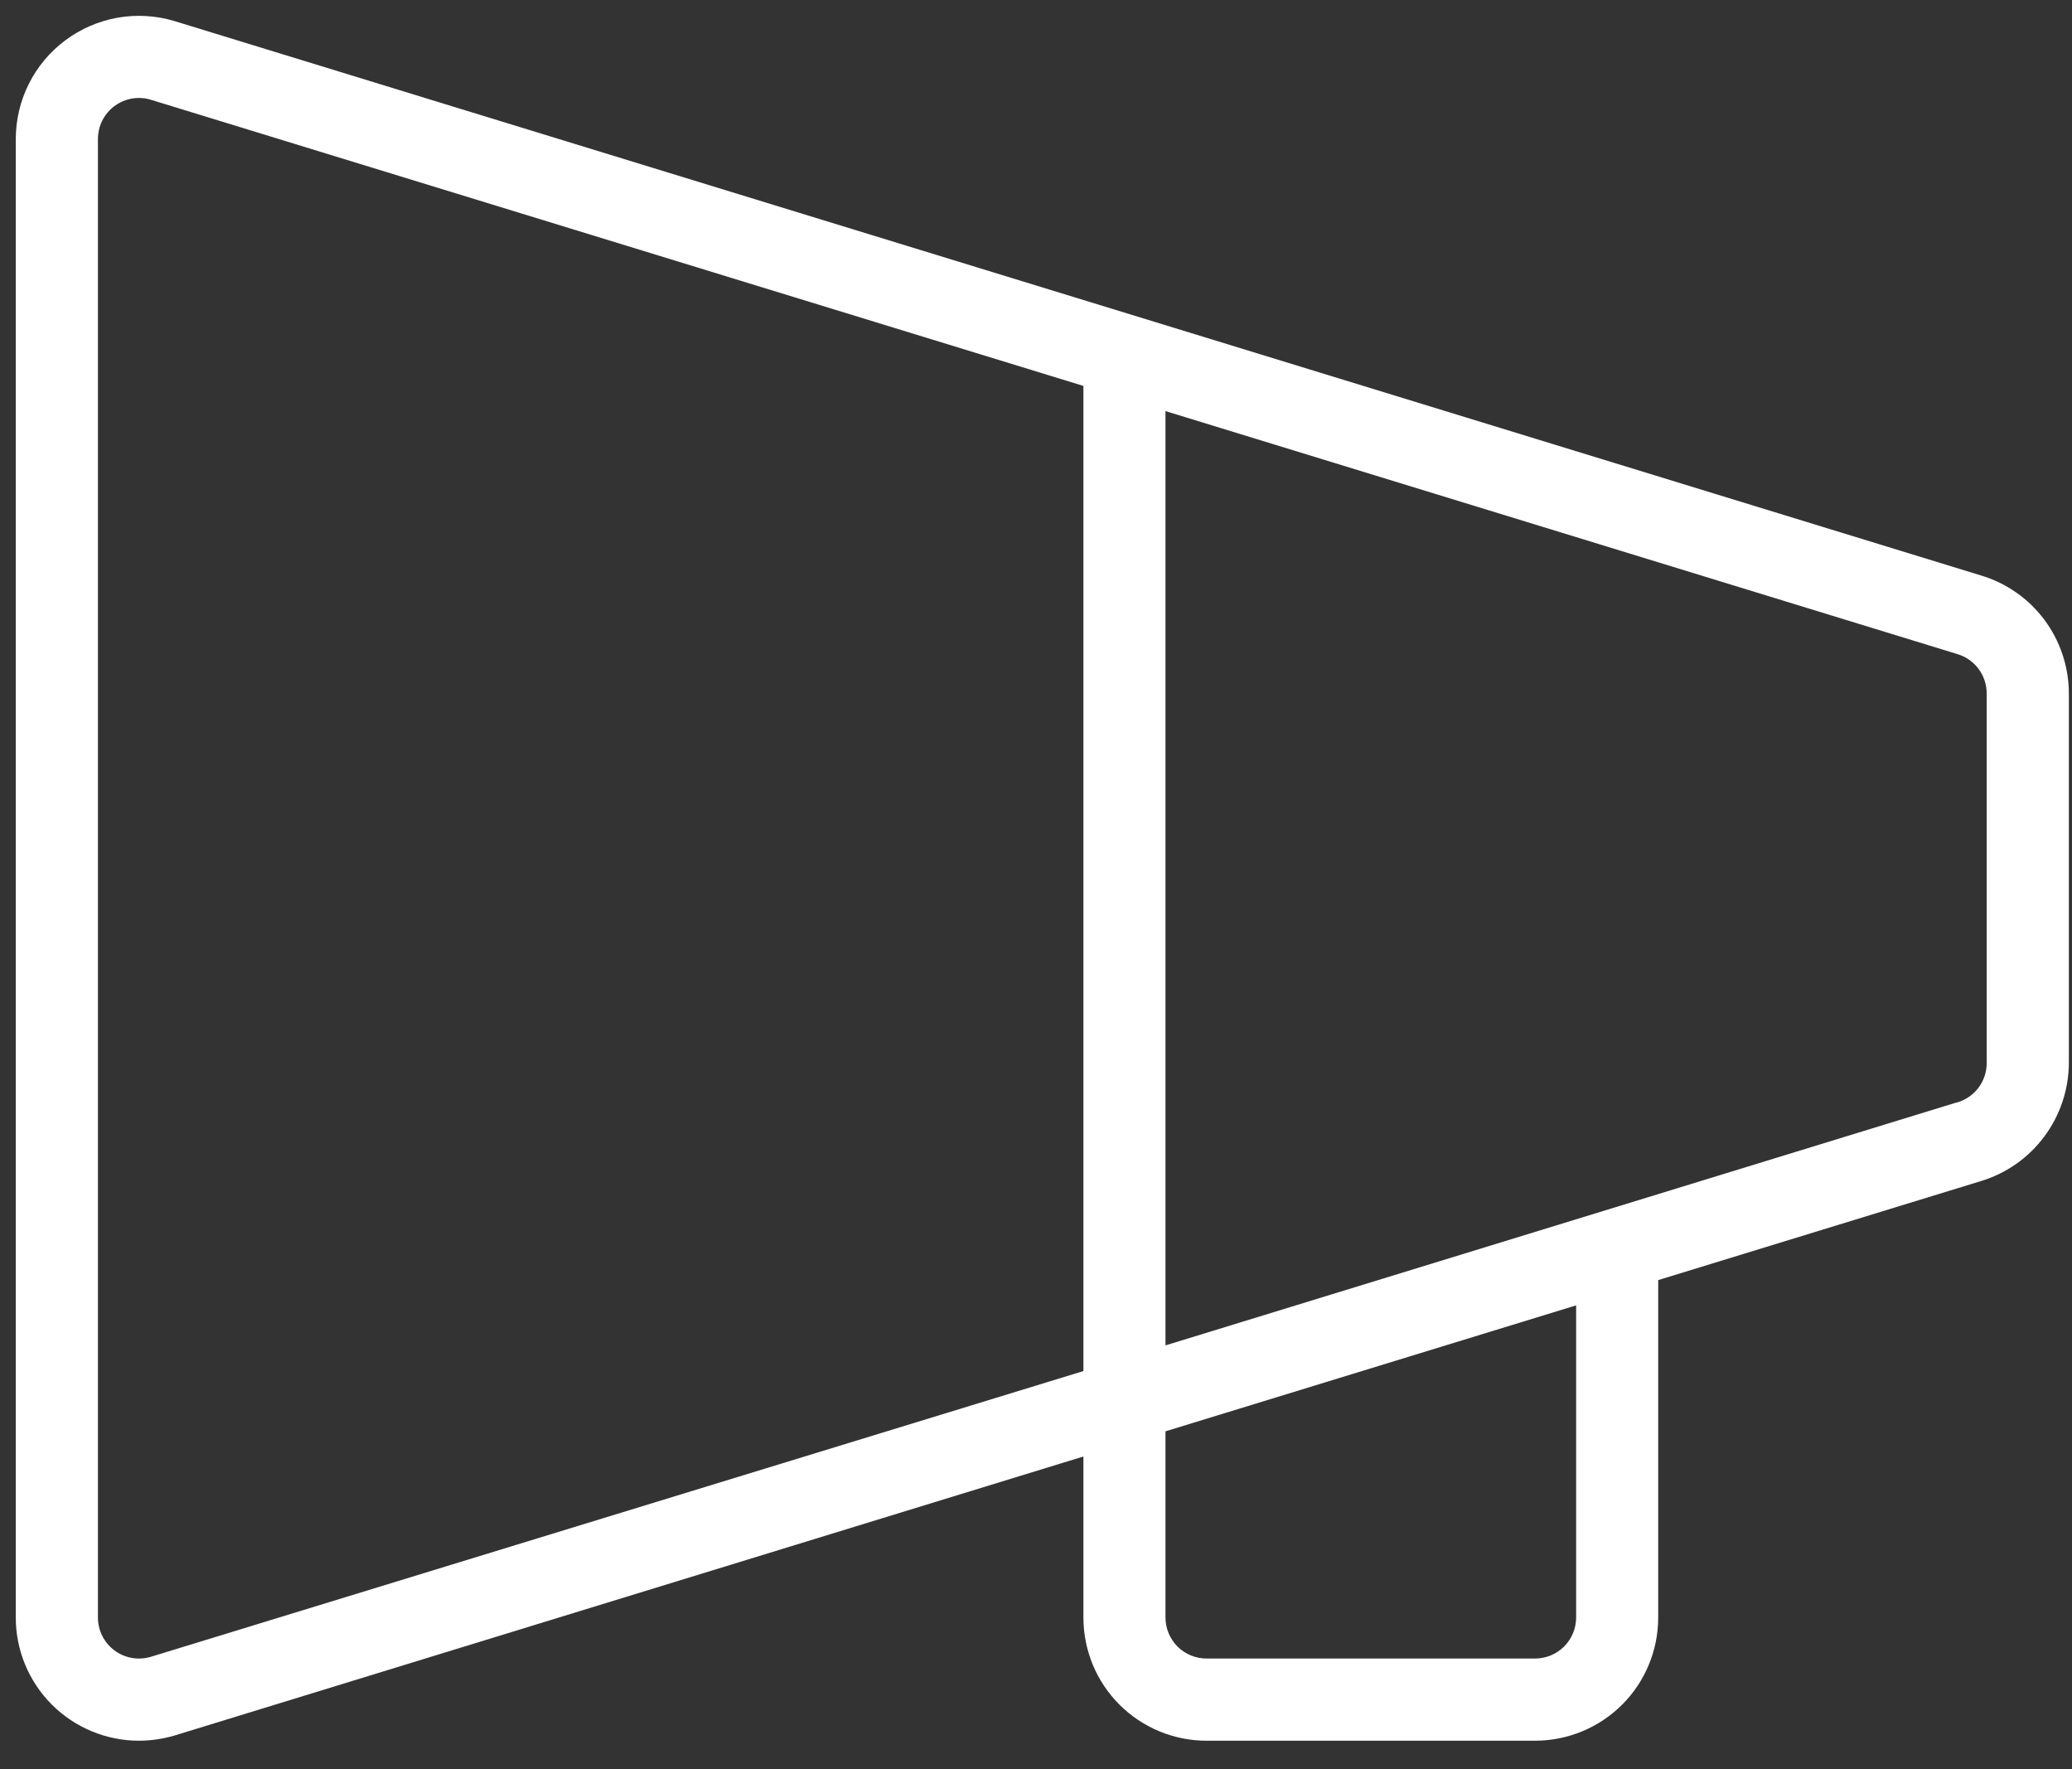 <svg width="41" height="35" viewBox="0 0 41 35" fill="none" xmlns="http://www.w3.org/2000/svg">
<rect x="0" y="0" width="41" height="35" fill="#333333" stroke="none"/>
<path d="M39.193 11.383L3.443 0.414C3.079 0.306 2.695 0.285 2.322 0.351C1.949 0.418 1.596 0.571 1.292 0.798C0.988 1.024 0.741 1.319 0.571 1.658C0.401 1.997 0.313 2.371 0.312 2.75V32C0.312 32.647 0.569 33.267 1.026 33.724C1.484 34.181 2.104 34.438 2.75 34.438C2.987 34.437 3.223 34.403 3.451 34.336L21.438 28.815V32C21.438 32.647 21.694 33.267 22.151 33.724C22.608 34.181 23.229 34.438 23.875 34.438H30.375C31.021 34.438 31.642 34.181 32.099 33.724C32.556 33.267 32.812 32.647 32.812 32V25.325L39.189 23.369C39.692 23.219 40.135 22.91 40.449 22.489C40.764 22.068 40.935 21.557 40.938 21.031V13.719C40.937 13.193 40.767 12.682 40.453 12.261C40.138 11.84 39.696 11.532 39.193 11.383ZM2.978 32.78C2.856 32.815 2.729 32.822 2.605 32.799C2.481 32.777 2.363 32.726 2.263 32.65C2.162 32.574 2.08 32.476 2.023 32.363C1.967 32.251 1.938 32.126 1.938 32V2.75C1.938 2.624 1.967 2.499 2.023 2.387C2.08 2.274 2.162 2.176 2.263 2.1C2.403 1.995 2.574 1.938 2.75 1.938C2.823 1.938 2.897 1.948 2.967 1.968L21.438 7.635V27.125L2.978 32.78ZM31.188 32C31.188 32.215 31.102 32.422 30.95 32.575C30.797 32.727 30.59 32.812 30.375 32.812H23.875C23.66 32.812 23.453 32.727 23.3 32.575C23.148 32.422 23.062 32.215 23.062 32V28.317L31.188 25.825V32ZM39.312 21.031C39.312 21.207 39.255 21.378 39.15 21.519C39.044 21.659 38.896 21.762 38.727 21.811H38.717L23.062 26.617V8.133L38.727 12.939C38.896 12.988 39.044 13.091 39.15 13.231C39.255 13.372 39.312 13.543 39.312 13.719V21.031Z" fill="#FFFFFF"/>
</svg>
